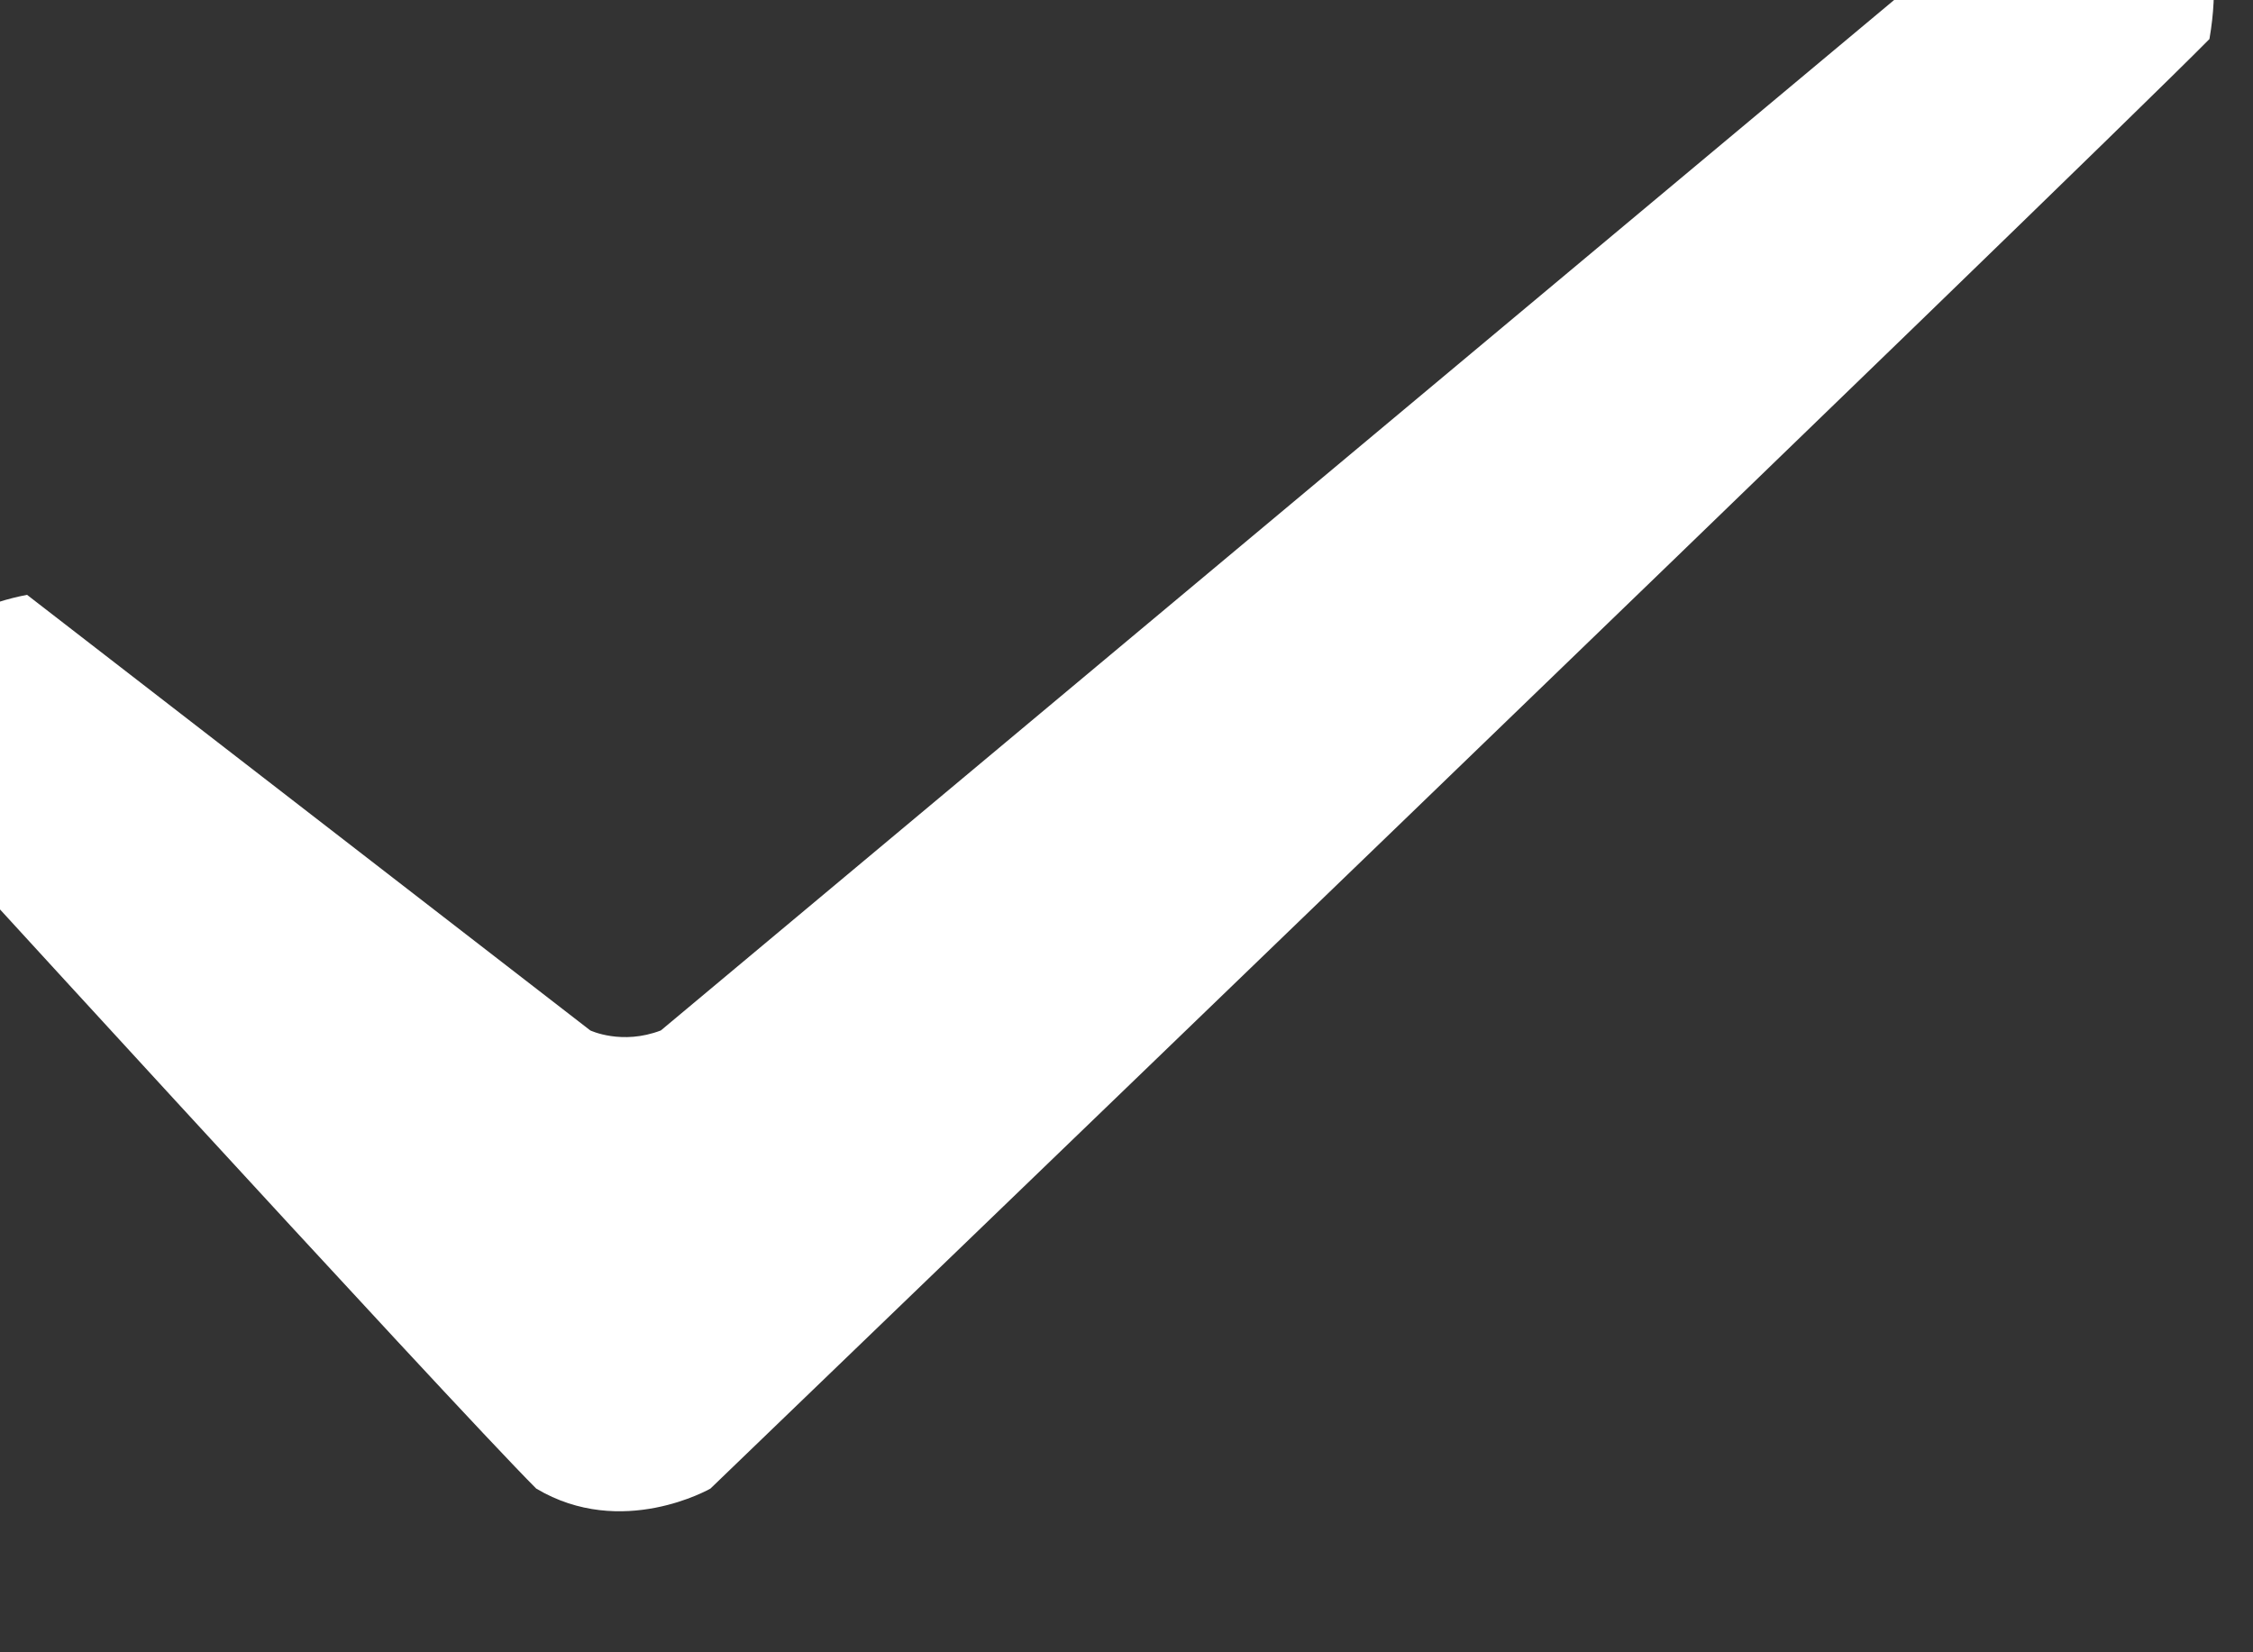 <svg width="15" height="11" viewBox="0 0 15 11" fill="none" xmlns="http://www.w3.org/2000/svg" xmlns:xlink="http://www.w3.org/1999/xlink">
	<rect x="0" y="0" width="15" height="11" fill="#333333" stroke="none"/>
	<desc>
			Created with Pixso.
	</desc>
	<defs/>
	<path id="path" d="M0.18 3.96L3.93 6.86C3.93 6.86 4.14 6.96 4.4 6.86L13.64 -0.86C13.64 -0.86 14.95 -1.14 14.71 0.26C13.82 1.16 4.73 9.91 4.73 9.91C4.73 9.91 4.14 10.25 3.57 9.91C3 9.34 -0.8 5.18 -0.8 5.18C-0.8 5.18 -0.91 4.17 0.18 3.96Z" fill="#FFFFFF" fill-opacity="1" fill-rule="nonzero"/>
</svg>
